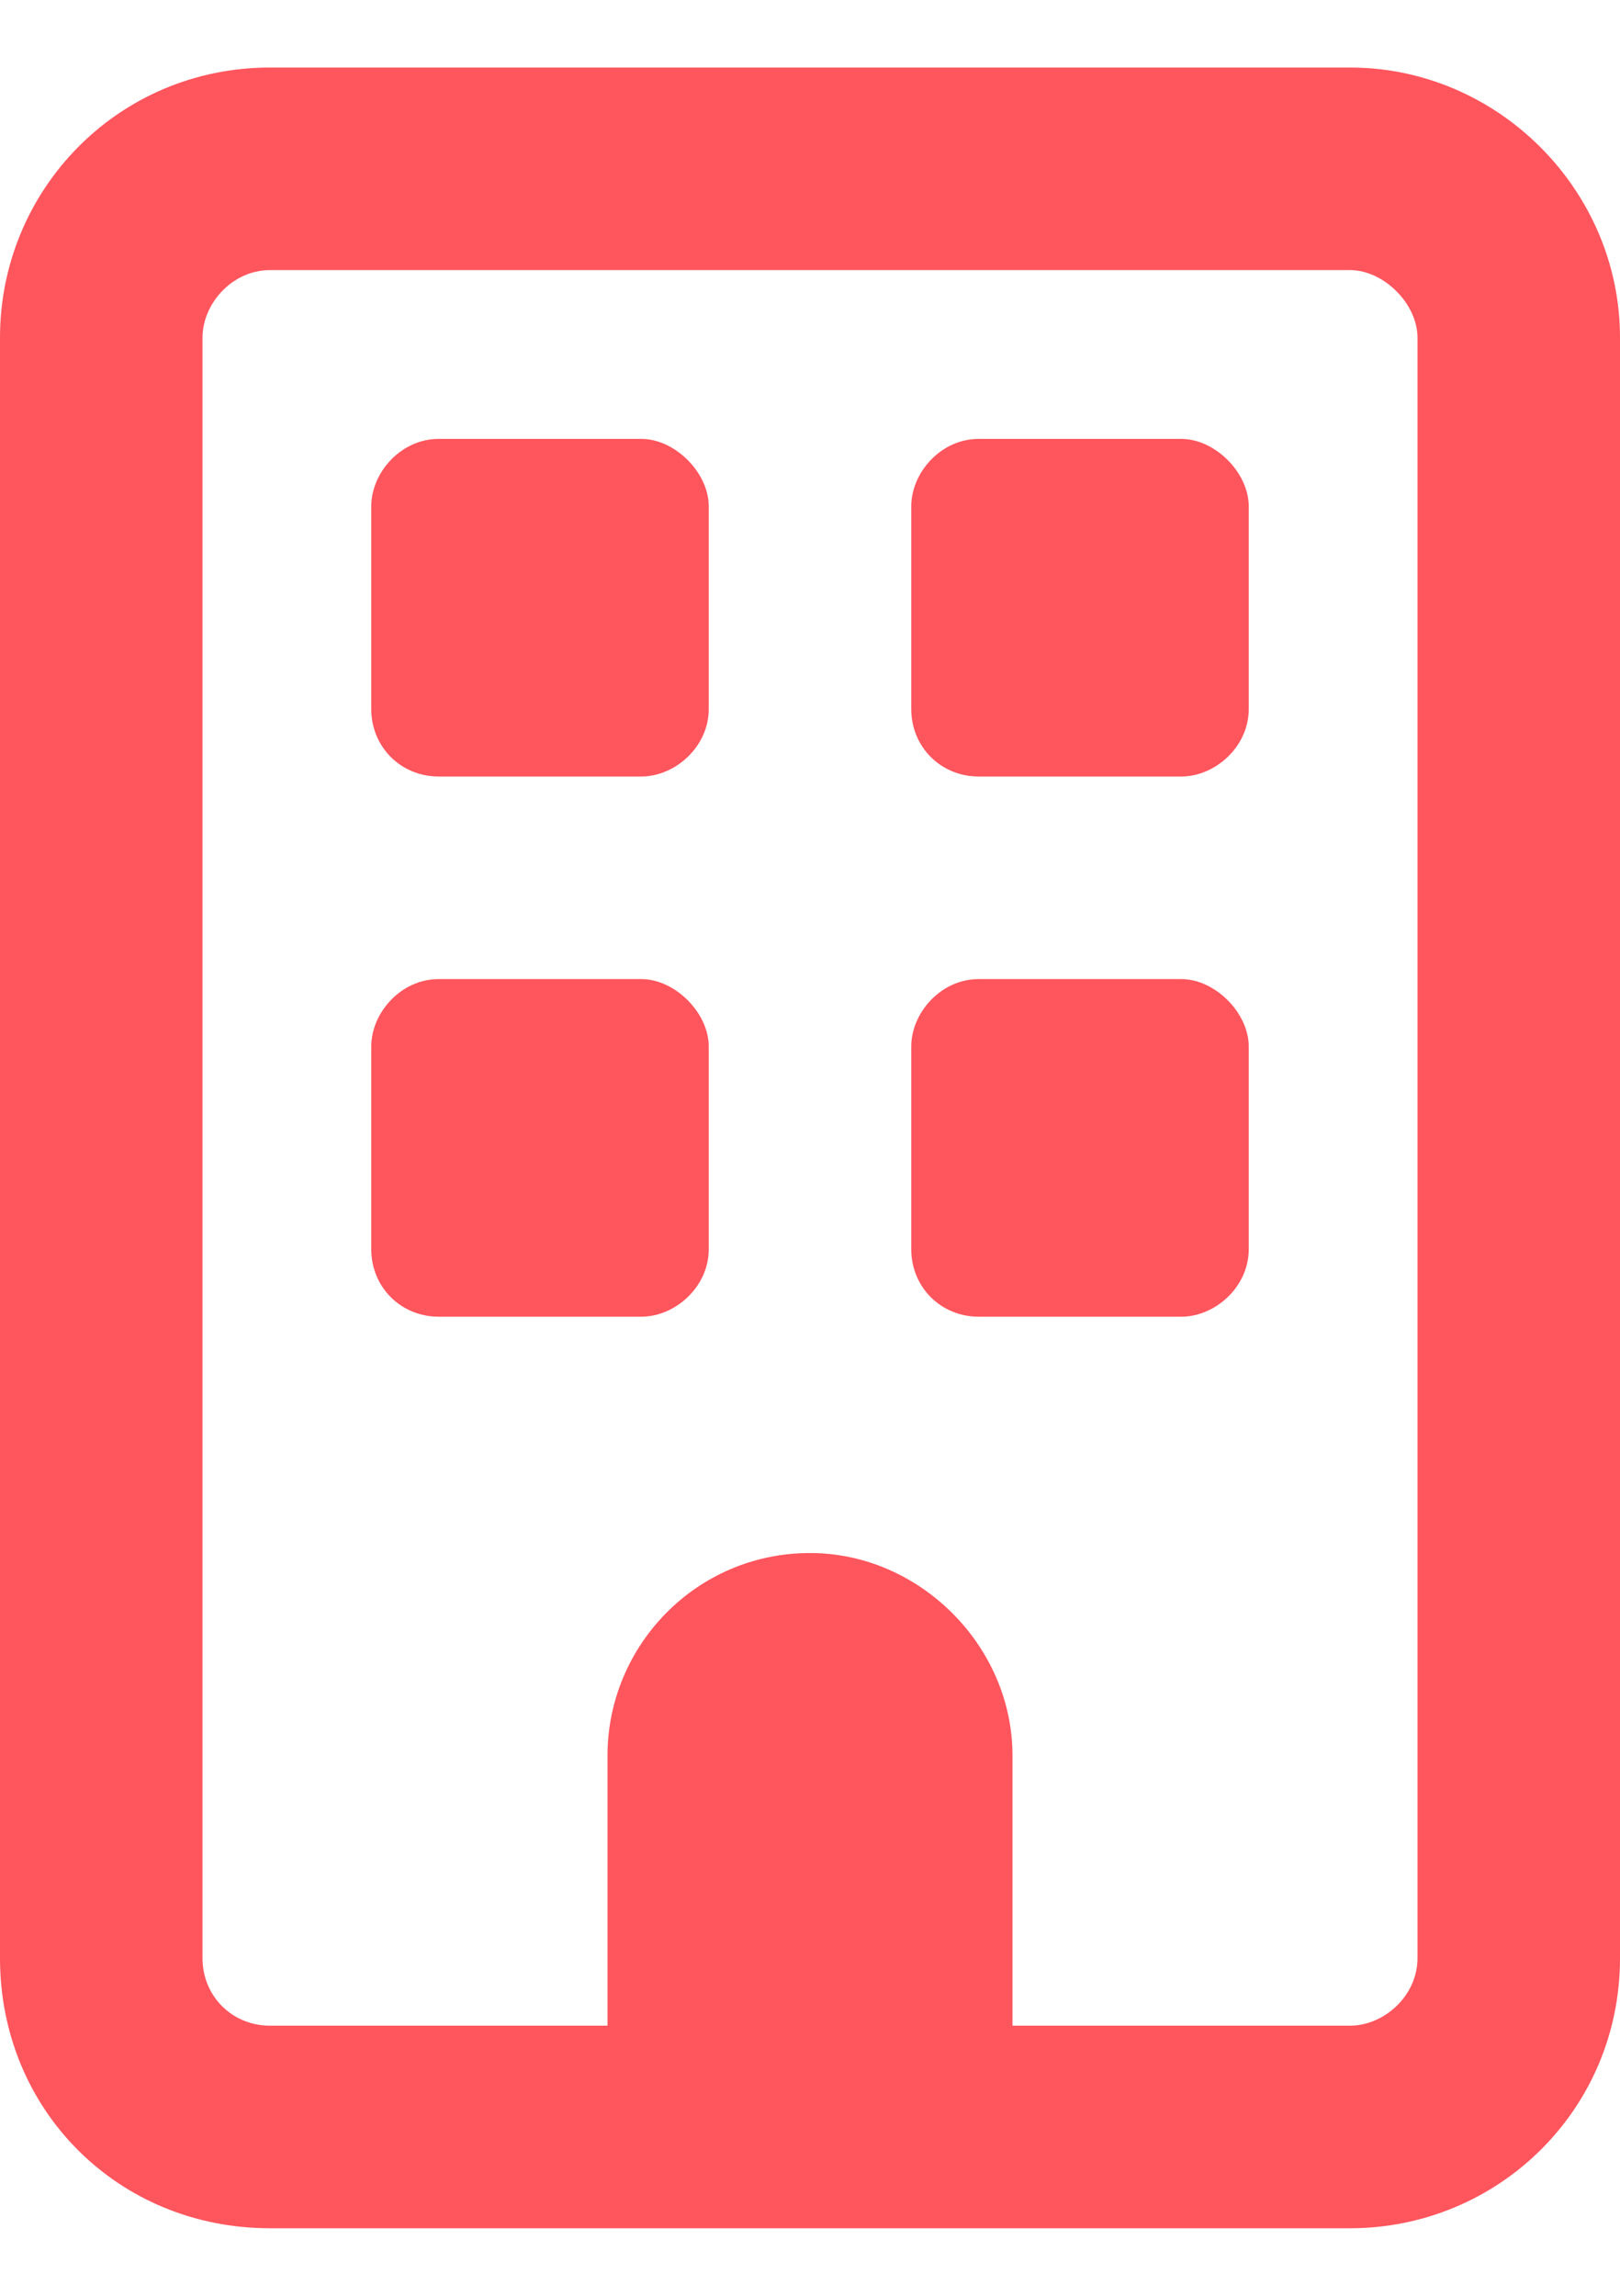 <?xml version="1.0" encoding="UTF-8"?>
<svg xmlns="http://www.w3.org/2000/svg" width="12" height="17" viewBox="0 0 12 17" fill="none">
  <path d="M2.75 3.75C2.75 3.5 2.969 3.25 3.25 3.25H4.75C5 3.25 5.25 3.5 5.25 3.75V5.25C5.25 5.531 5 5.75 4.75 5.75H3.25C2.969 5.75 2.75 5.531 2.75 5.25V3.75ZM8.75 3.25C9 3.25 9.25 3.5 9.25 3.75V5.25C9.25 5.531 9 5.75 8.75 5.75H7.25C6.969 5.75 6.75 5.531 6.75 5.25V3.75C6.75 3.5 6.969 3.25 7.25 3.25H8.75ZM2.75 7.75C2.75 7.5 2.969 7.25 3.25 7.25H4.75C5 7.25 5.25 7.5 5.25 7.75V9.25C5.25 9.531 5 9.75 4.75 9.75H3.25C2.969 9.75 2.75 9.531 2.75 9.25V7.75ZM8.75 7.25C9 7.25 9.25 7.5 9.25 7.75V9.25C9.25 9.531 9 9.75 8.75 9.75H7.25C6.969 9.75 6.75 9.531 6.75 9.25V7.75C6.75 7.5 6.969 7.25 7.25 7.25H8.75ZM0 2.5C0 1.406 0.875 0.5 2 0.5H10C11.094 0.5 12 1.406 12 2.5V14.5C12 15.625 11.094 16.5 10 16.5H2C0.875 16.5 0 15.625 0 14.5V2.5ZM1.5 2.5V14.5C1.5 14.781 1.719 15 2 15H4.5V13C4.5 12.188 5.156 11.5 6 11.5C6.812 11.5 7.5 12.188 7.5 13V15H10C10.25 15 10.5 14.781 10.5 14.5V2.5C10.5 2.25 10.25 2 10 2H2C1.719 2 1.5 2.25 1.5 2.5Z" fill="#FF555D"></path>
</svg>
